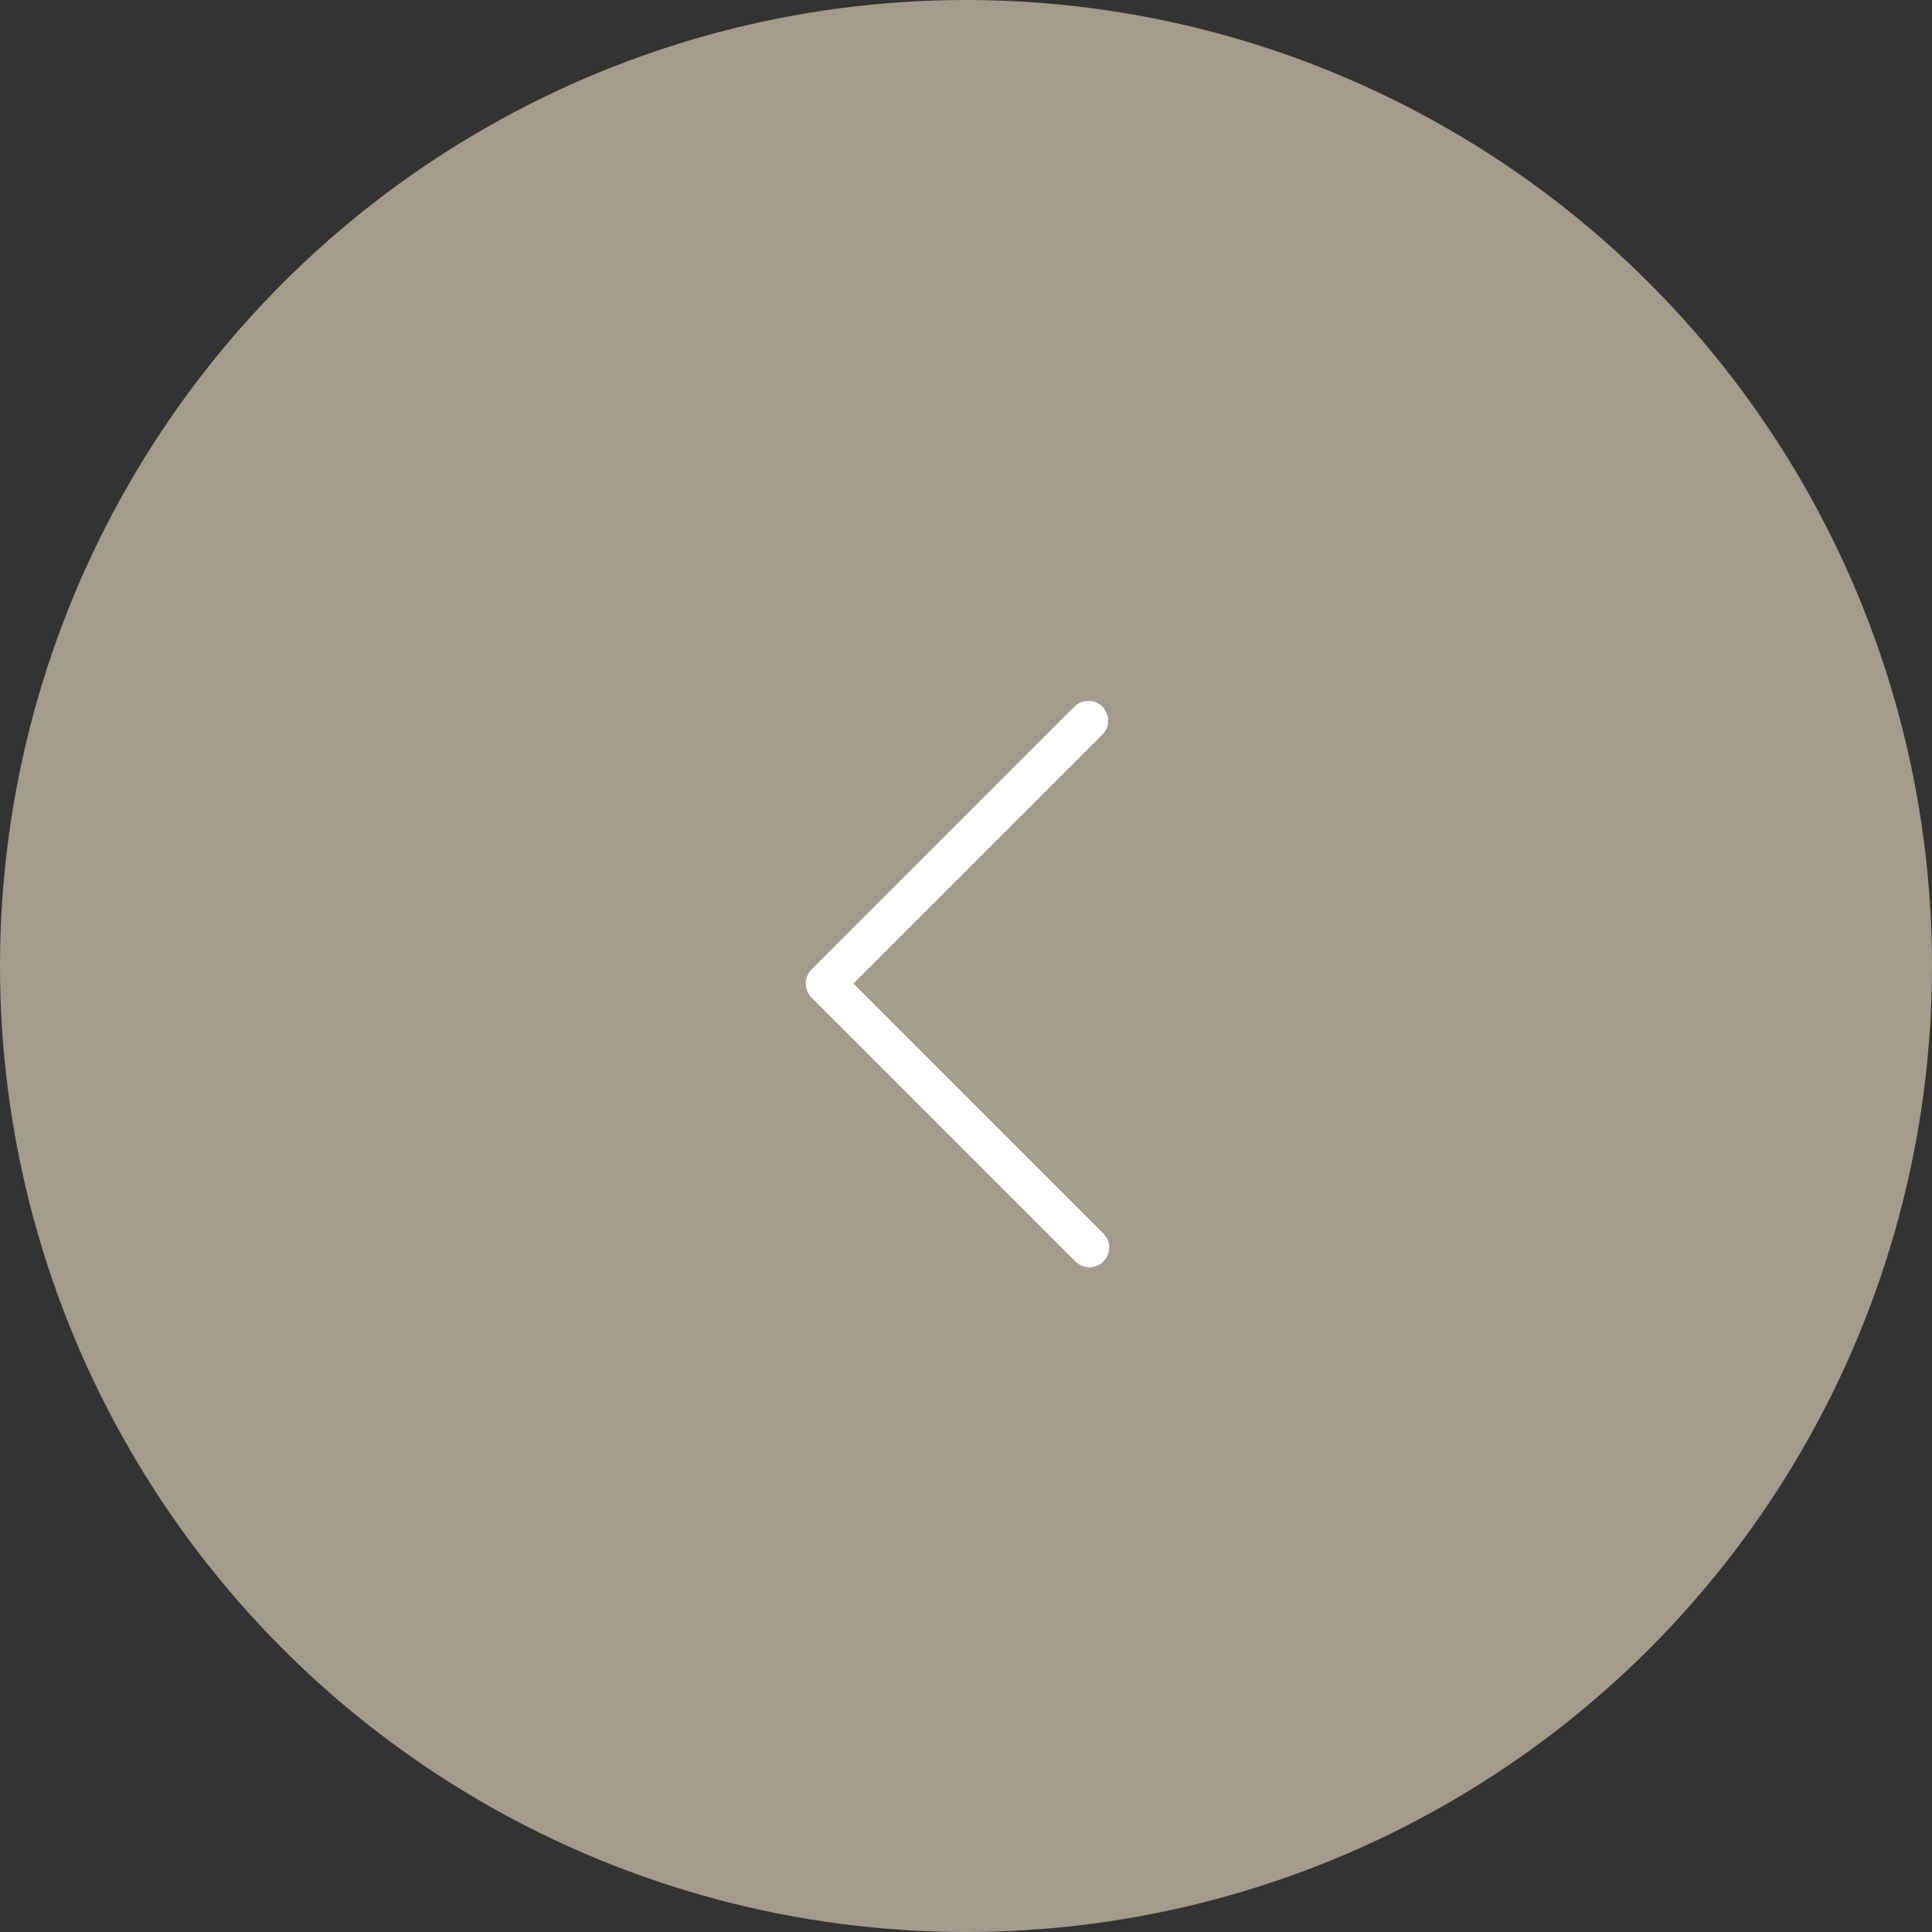 <?xml version="1.0" encoding="UTF-8"?> <svg xmlns="http://www.w3.org/2000/svg" width="55" height="55" viewBox="0 0 55 55" fill="none"><rect x="0" y="0" width="55" height="55" fill="#333333" stroke="none"/><circle cx="27.5" cy="27.5" r="27.5" fill="#A39B8B"></circle><path d="M31.397 35.103C31.452 35.154 31.497 35.216 31.527 35.285C31.558 35.354 31.575 35.429 31.576 35.504C31.577 35.58 31.563 35.655 31.535 35.725C31.507 35.795 31.465 35.858 31.411 35.912C31.358 35.965 31.294 36.007 31.224 36.036C31.154 36.064 31.079 36.078 31.004 36.077C30.928 36.075 30.854 36.059 30.785 36.028C30.716 35.997 30.654 35.953 30.602 35.898L23.102 28.398C22.997 28.292 22.938 28.149 22.938 28C22.938 27.851 22.997 27.708 23.102 27.603L30.602 20.103C30.709 20.003 30.85 19.949 30.995 19.952C31.141 19.954 31.28 20.013 31.383 20.116C31.486 20.22 31.545 20.358 31.548 20.504C31.55 20.65 31.496 20.791 31.397 20.898L24.295 28L31.397 35.103Z" fill="white"></path></svg> 